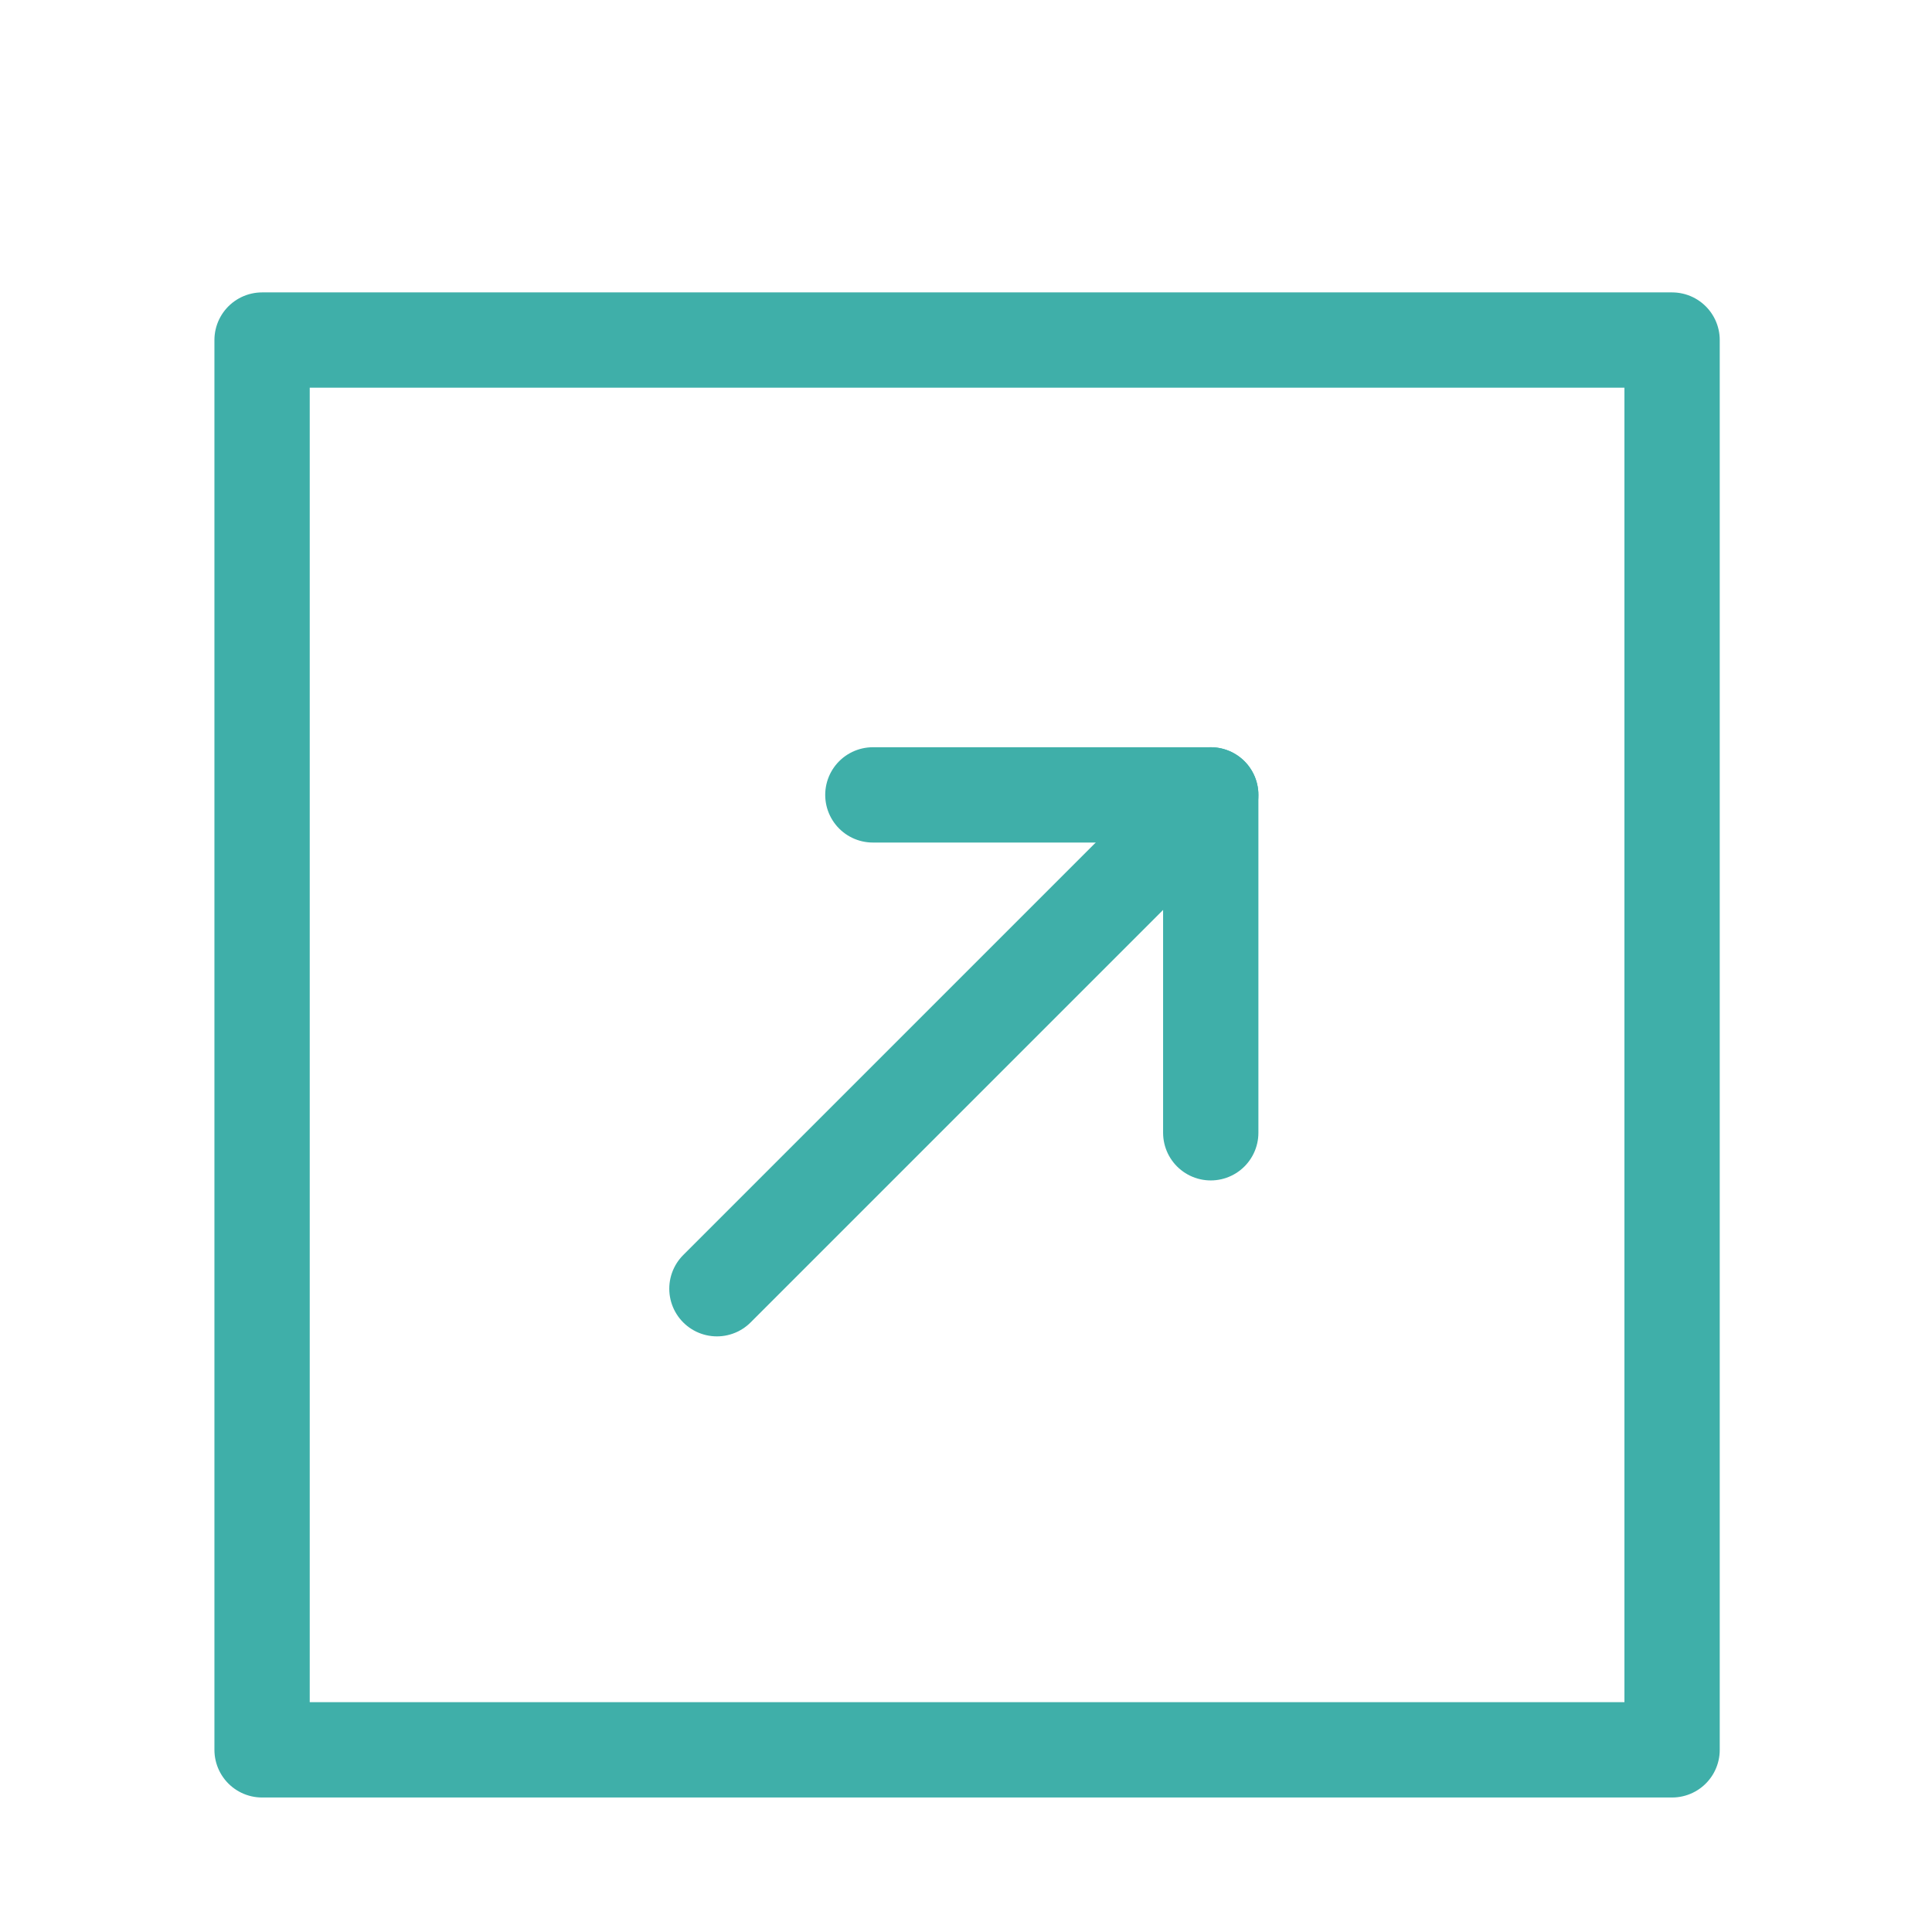 <svg id="Layer_1" data-name="Layer 1" xmlns="http://www.w3.org/2000/svg" viewBox="0 0 89.2 89.2"><defs><style>.cls-1{fill:none;stroke:#3fafa9;stroke-linecap:round;stroke-linejoin:round;stroke-width:4.4px;}</style></defs><title>avantaje</title><line class="cls-1" x1="55.9" y1="36.7" x2="40.3" y2="36.7"/><polyline class="cls-1" points="55.9 52.3 55.9 36.7 33.1 59.5"/><rect class="cls-1" x="12.1" y="15.7" width="65.1" height="65.09"/></svg>